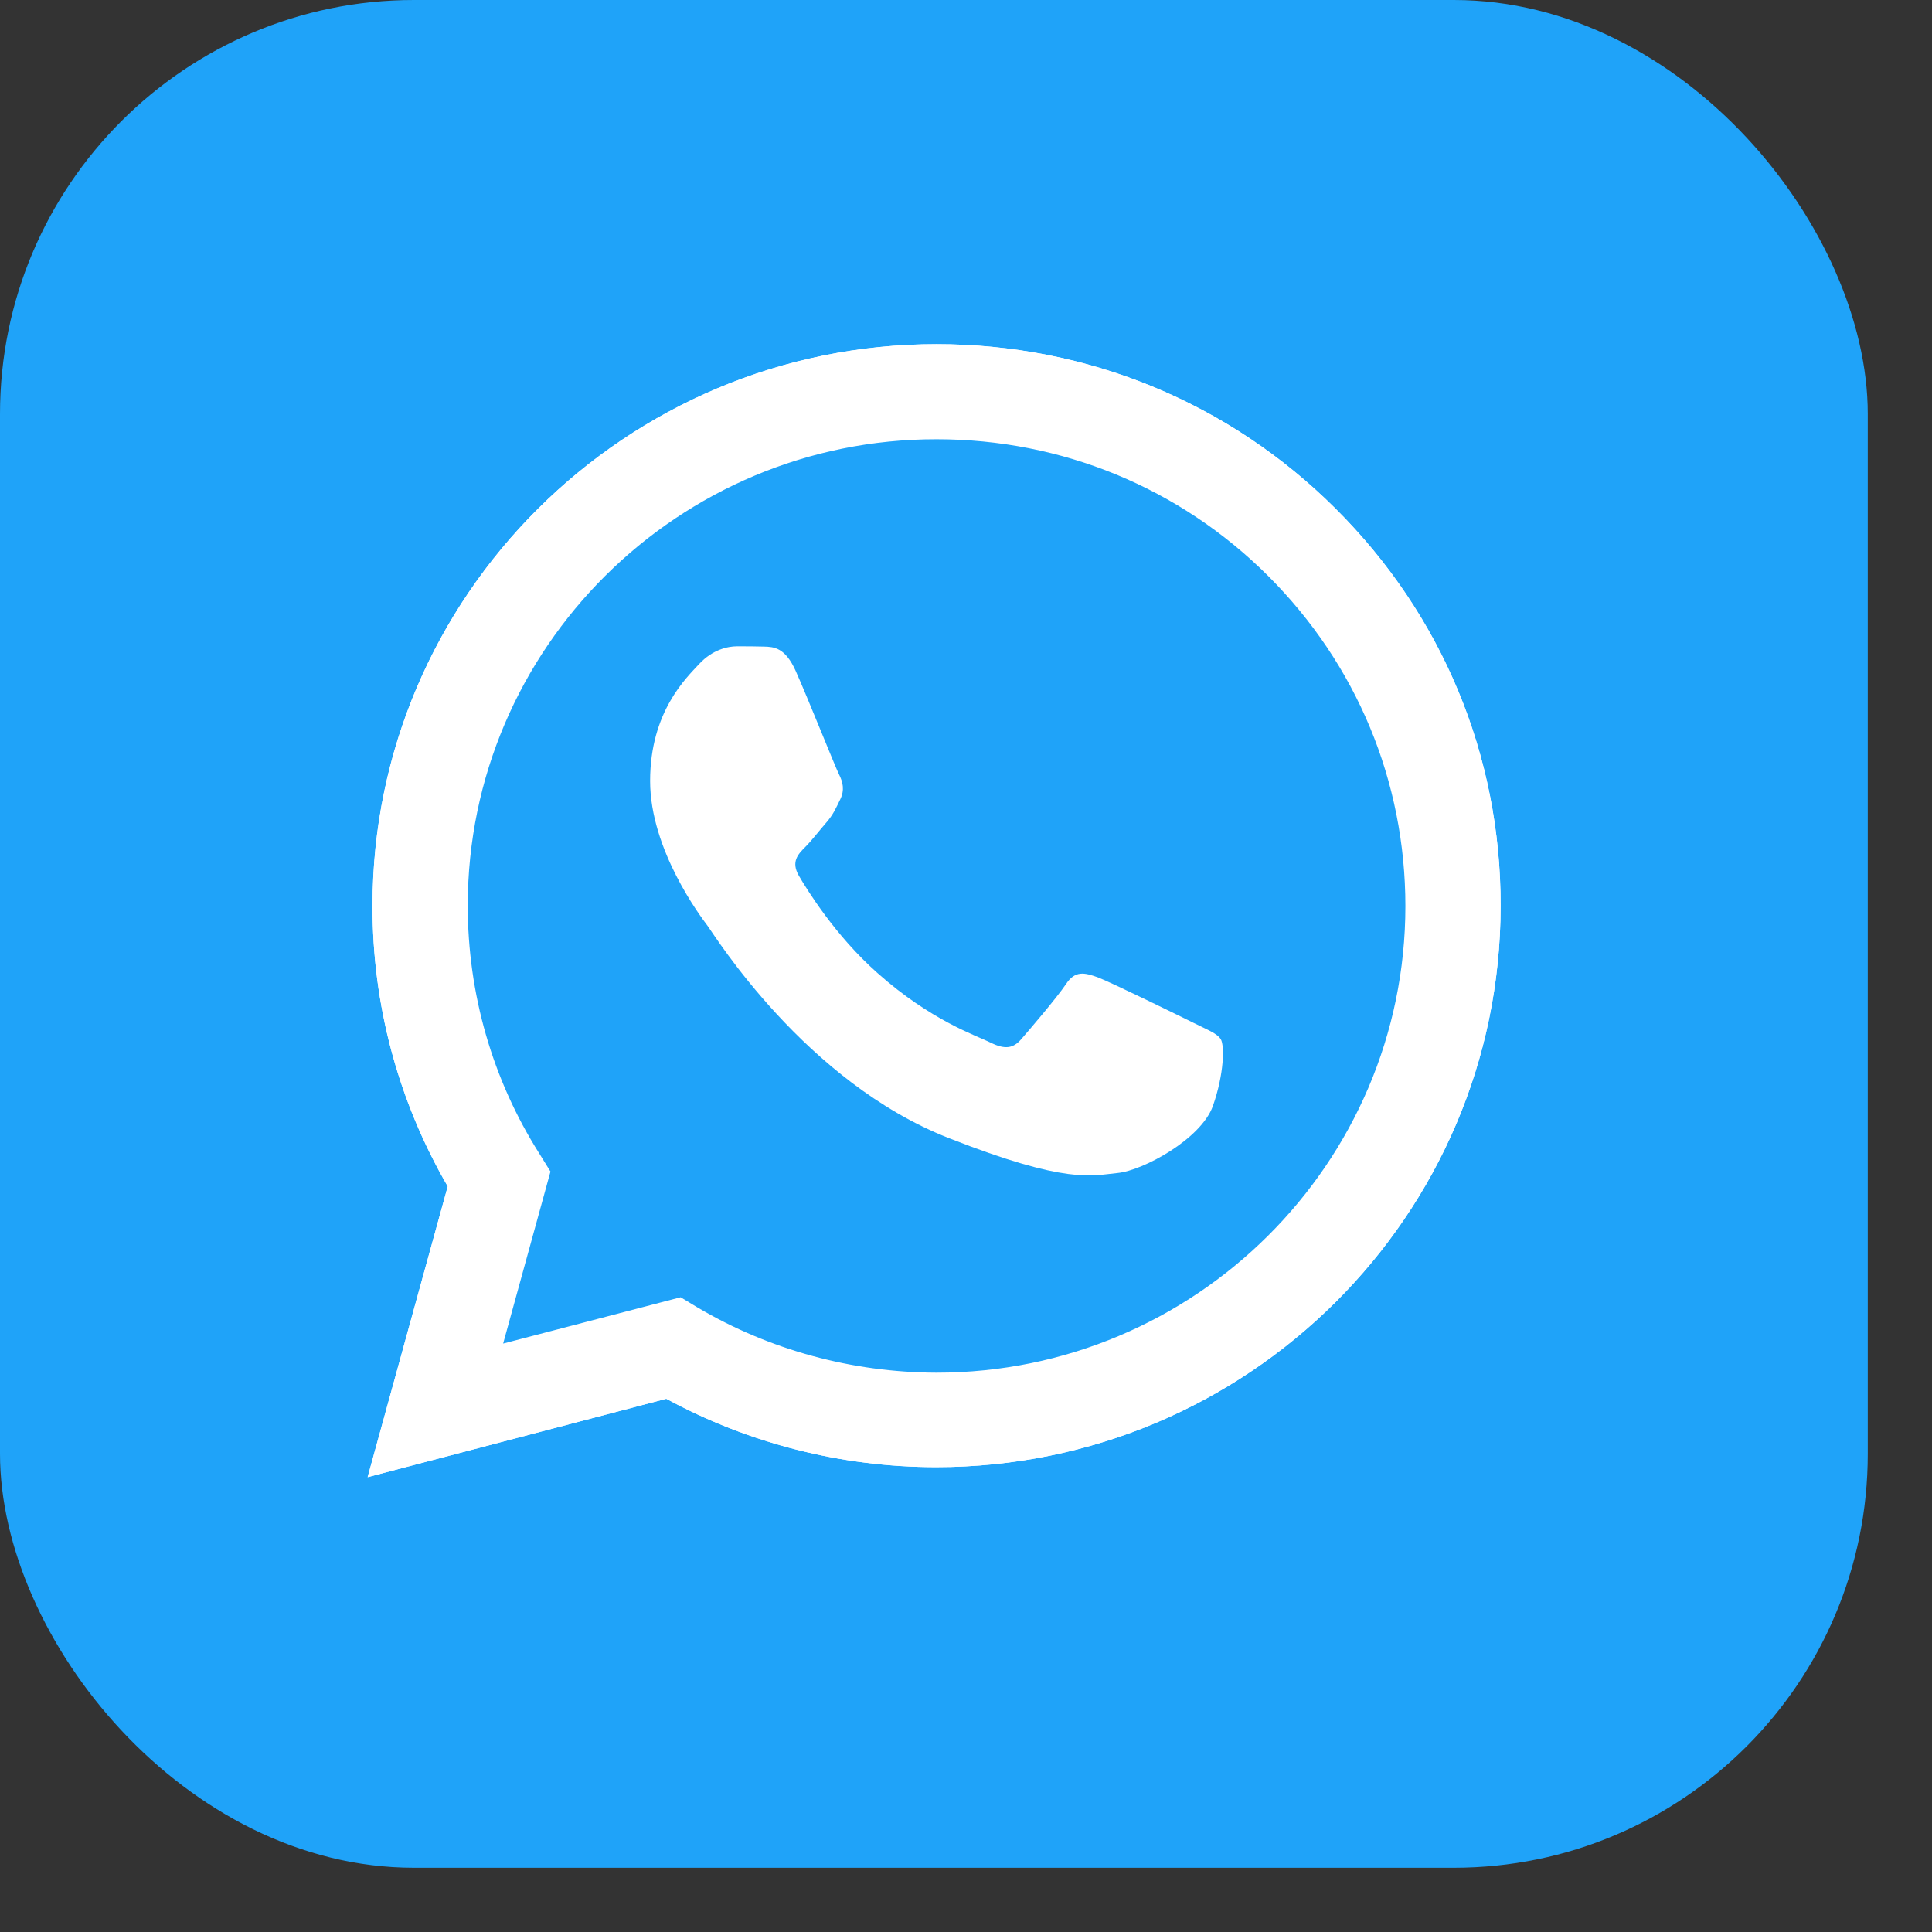 <?xml version="1.0" encoding="UTF-8"?> <svg xmlns="http://www.w3.org/2000/svg" width="28" height="28" viewBox="0 0 28 28" fill="none"><rect x="0" y="0" width="28" height="28" fill="#333333" stroke="none"/> <rect width="27.069" height="27.069" rx="6" fill="#1FA3F9"></rect> <path d="M5.328 21.408L6.489 17.194C5.771 15.957 5.395 14.556 5.399 13.124C5.399 8.637 9.068 4.988 13.573 4.988C15.761 4.988 17.815 5.835 19.356 7.372C20.901 8.91 21.752 10.954 21.748 13.128C21.748 17.615 18.078 21.263 13.569 21.263H13.565C12.197 21.263 10.852 20.92 9.656 20.272L5.328 21.408ZM9.864 18.801L10.111 18.95C11.154 19.566 12.35 19.89 13.569 19.894H13.573C17.317 19.894 20.368 16.862 20.368 13.132C20.368 11.325 19.662 9.628 18.38 8.348C17.098 7.068 15.388 6.366 13.573 6.366C9.829 6.362 6.779 9.394 6.779 13.124C6.779 14.4 7.136 15.645 7.818 16.721L7.978 16.979L7.292 19.472L9.864 18.801Z" fill="white"></path> <path d="M5.617 21.123L6.738 17.053C6.045 15.863 5.68 14.509 5.68 13.128C5.684 8.797 9.224 5.273 13.576 5.273C15.689 5.273 17.669 6.093 19.159 7.576C20.649 9.058 21.468 11.033 21.468 13.132C21.468 17.463 17.924 20.987 13.576 20.987H13.572C12.251 20.987 10.953 20.655 9.8 20.031L5.617 21.123Z" fill="#1FA3F9"></path> <path d="M5.328 21.408L6.489 17.194C5.771 15.957 5.395 14.556 5.399 13.124C5.399 8.637 9.068 4.988 13.573 4.988C15.761 4.988 17.815 5.835 19.356 7.372C20.901 8.91 21.752 10.954 21.748 13.128C21.748 17.615 18.078 21.263 13.569 21.263H13.565C12.197 21.263 10.852 20.92 9.656 20.272L5.328 21.408ZM9.864 18.801L10.111 18.95C11.154 19.566 12.35 19.89 13.569 19.894H13.573C17.317 19.894 20.368 16.862 20.368 13.132C20.368 11.325 19.662 9.628 18.38 8.348C17.098 7.068 15.388 6.366 13.573 6.366C9.829 6.362 6.779 9.394 6.779 13.124C6.779 14.4 7.136 15.645 7.818 16.721L7.978 16.979L7.292 19.472L9.864 18.801Z" fill="white"></path> <path fill-rule="evenodd" clip-rule="evenodd" d="M11.531 9.722C11.378 9.383 11.217 9.375 11.072 9.371C10.955 9.367 10.818 9.367 10.68 9.367C10.543 9.367 10.324 9.418 10.135 9.621C9.947 9.824 9.422 10.315 9.422 11.318C9.422 12.317 10.155 13.285 10.257 13.421C10.359 13.558 11.672 15.677 13.746 16.492C15.471 17.171 15.824 17.035 16.197 17C16.569 16.964 17.404 16.508 17.577 16.032C17.745 15.556 17.745 15.15 17.694 15.064C17.643 14.978 17.506 14.928 17.302 14.826C17.098 14.725 16.095 14.233 15.907 14.163C15.718 14.096 15.581 14.061 15.448 14.264C15.311 14.467 14.919 14.924 14.801 15.06C14.683 15.197 14.562 15.212 14.358 15.111C14.154 15.009 13.495 14.795 12.715 14.1C12.107 13.562 11.696 12.895 11.578 12.692C11.461 12.489 11.566 12.38 11.668 12.278C11.759 12.188 11.872 12.04 11.974 11.923C12.076 11.806 12.111 11.72 12.178 11.584C12.245 11.447 12.213 11.33 12.162 11.228C12.111 11.131 11.711 10.124 11.531 9.722Z" fill="white"></path> </svg> 